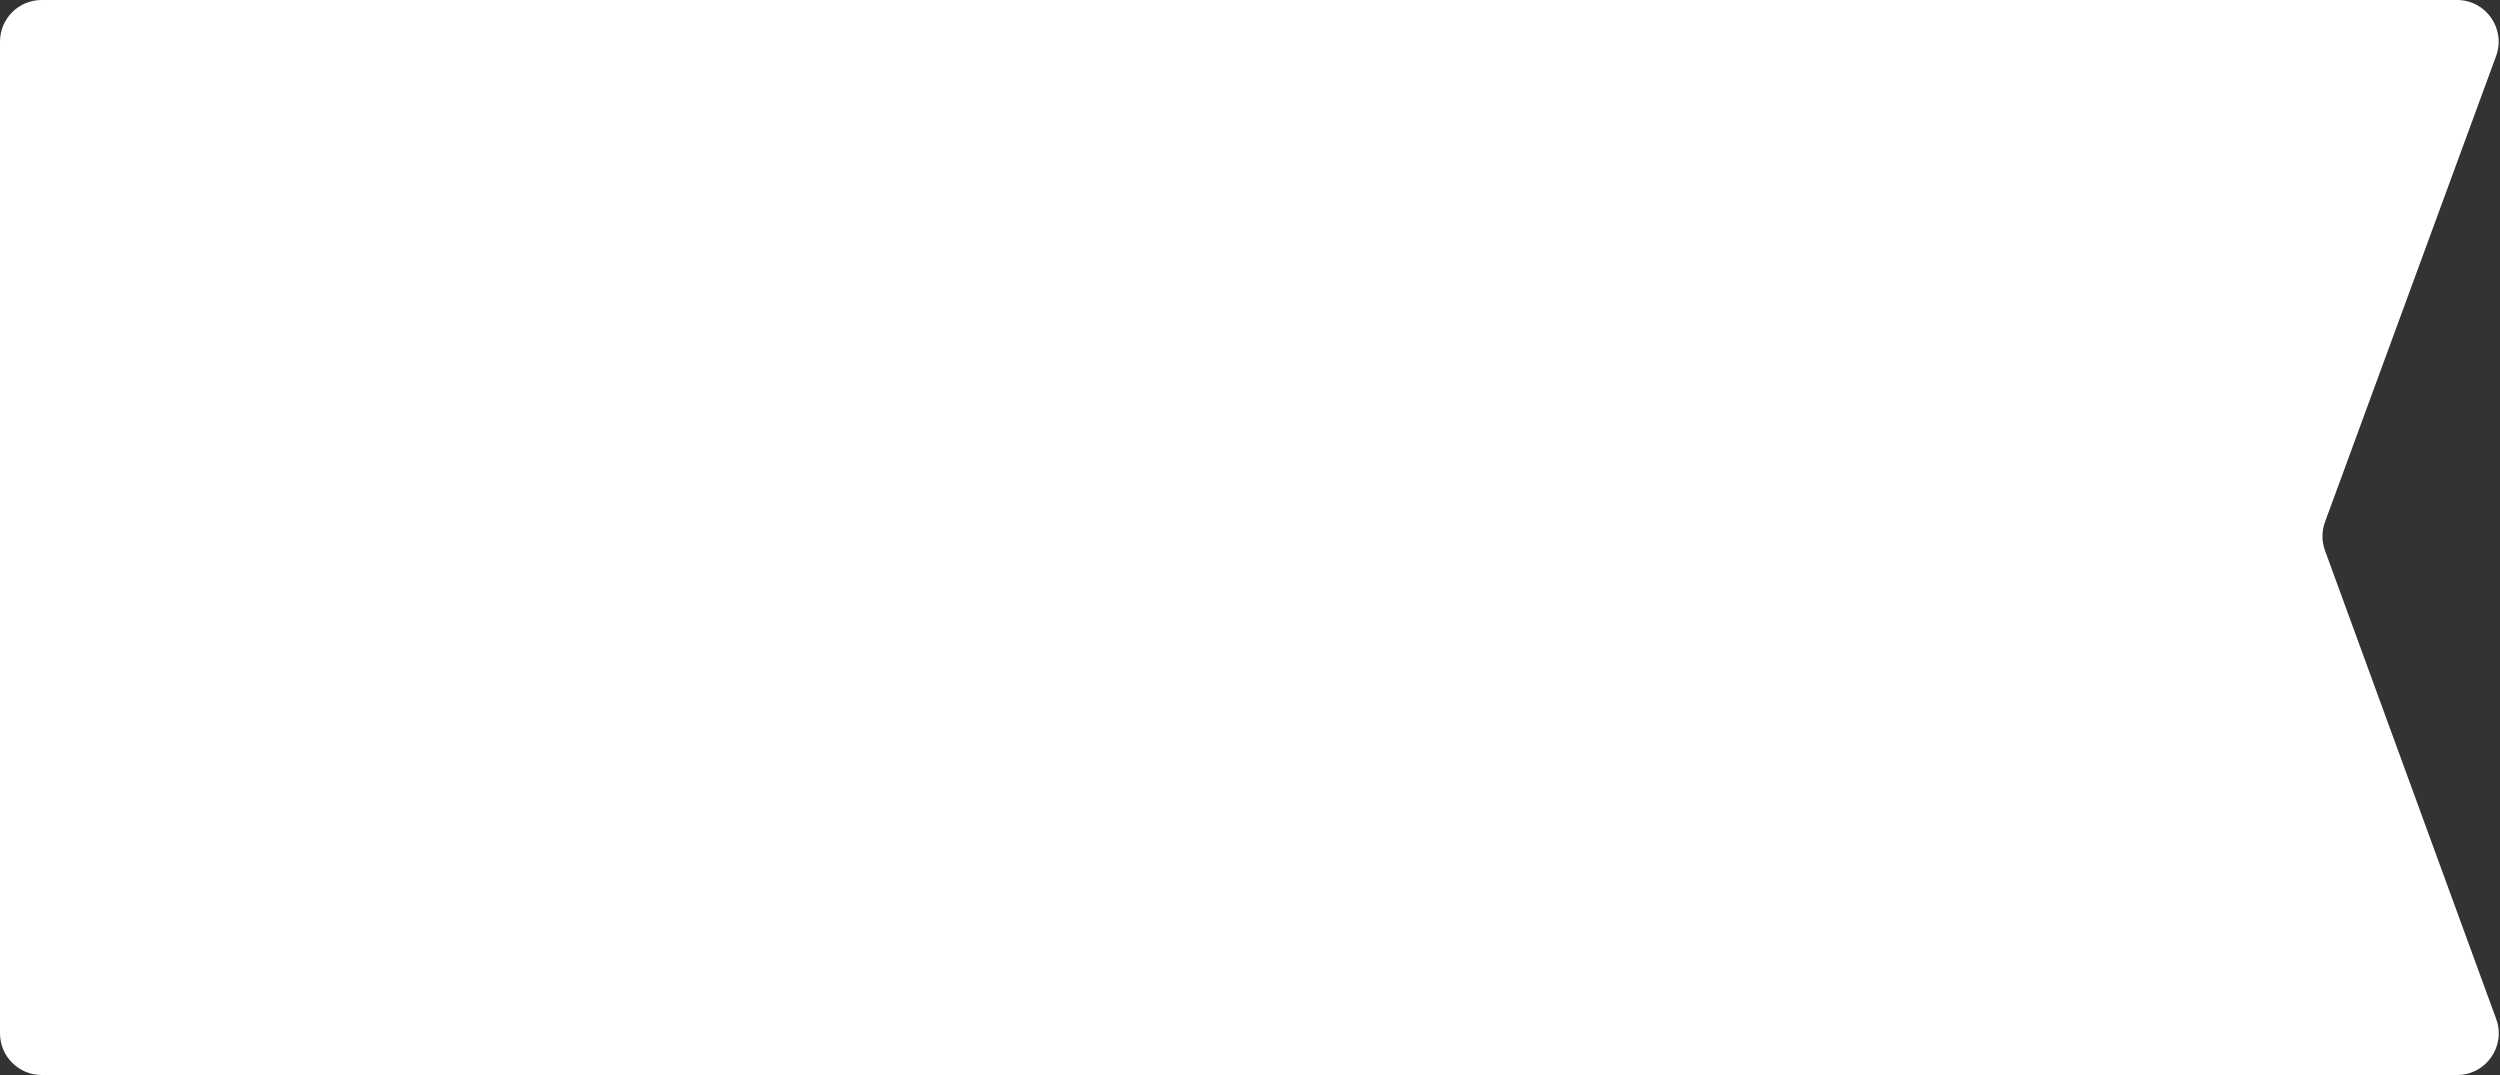 <?xml version="1.0" encoding="UTF-8"?> <svg xmlns="http://www.w3.org/2000/svg" width="300" height="129" viewBox="0 0 300 129" fill="none"><rect x="0" y="0" width="300" height="129" fill="#333333" stroke="none"/><path d="M0 5V124C0 126.761 2.239 129 5 129H294.849C298.322 129 300.737 125.546 299.545 122.284L279 66.071C278.594 64.961 278.595 63.742 279.002 62.632L299.531 6.723C300.73 3.46 298.314 0 294.838 0H5C2.239 0 0 2.239 0 5Z" fill="white"></path></svg> 